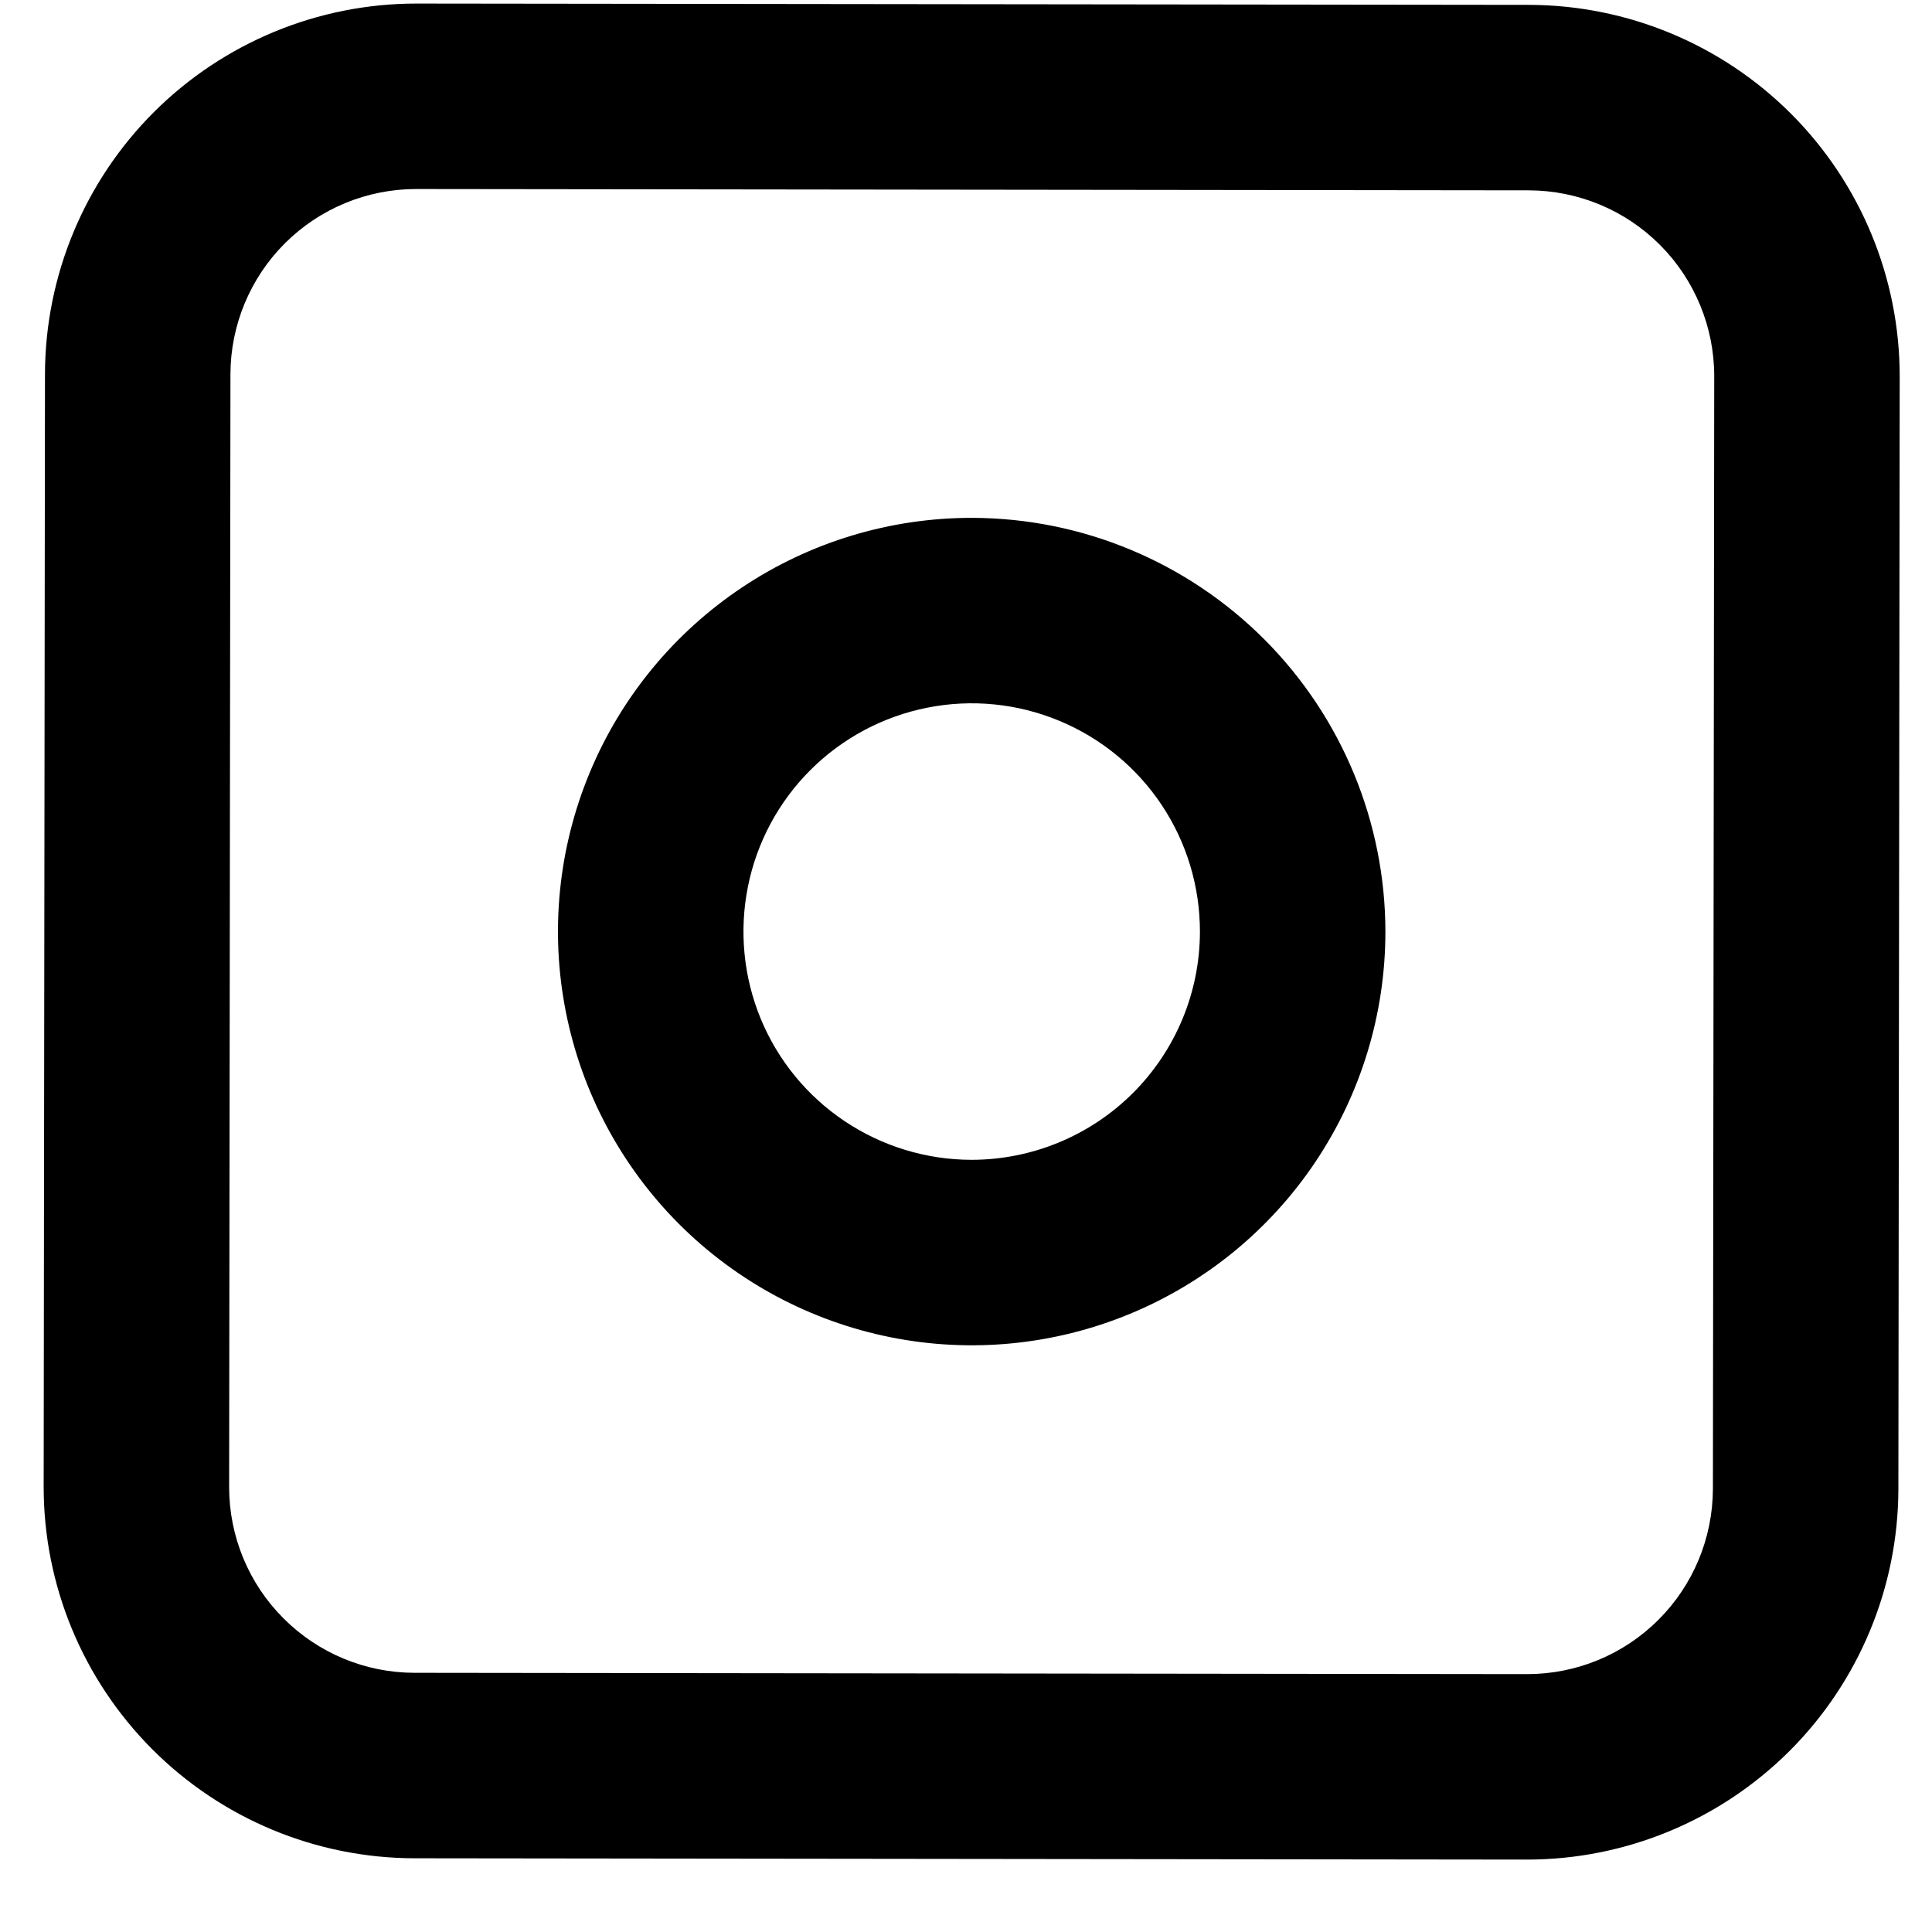 <svg width="25" height="25" viewBox="0 0 25 25" fill="none" xmlns="http://www.w3.org/2000/svg">
<g id="01">
<path id="Vector" d="M19.787 0.063L5.387 0.046C4.115 0.046 2.894 0.551 1.993 1.449C1.092 2.348 0.585 3.568 0.582 4.84L0.565 19.24C0.565 20.513 1.07 21.733 1.969 22.634C2.867 23.535 4.087 24.043 5.359 24.046L19.759 24.063C21.032 24.063 22.253 23.558 23.154 22.66C24.055 21.761 24.562 20.541 24.565 19.269L24.582 4.869C24.582 3.596 24.077 2.375 23.178 1.474C22.279 0.574 21.06 0.066 19.787 0.063ZM22.165 19.266C22.163 19.902 21.91 20.512 21.459 20.961C21.009 21.411 20.398 21.663 19.762 21.663L5.362 21.646C4.726 21.645 4.116 21.391 3.667 20.94C3.217 20.49 2.965 19.879 2.965 19.243L2.982 4.843C2.983 4.207 3.237 3.597 3.687 3.148C4.138 2.698 4.748 2.446 5.384 2.446L19.784 2.463C20.421 2.465 21.03 2.718 21.48 3.169C21.929 3.619 22.182 4.23 22.182 4.866L22.165 19.266Z" fill="black"/>
<path id="Vector_2" d="M12.579 6.701C11.521 6.7 10.485 7.012 9.604 7.6C8.723 8.187 8.036 9.022 7.63 10C7.224 10.978 7.116 12.054 7.322 13.093C7.527 14.132 8.036 15.086 8.784 15.836C9.532 16.585 10.485 17.096 11.524 17.304C12.562 17.512 13.638 17.407 14.617 17.003C15.596 16.599 16.433 15.914 17.022 15.034C17.611 14.154 17.926 13.12 17.927 12.061C17.927 10.641 17.364 9.28 16.362 8.275C15.359 7.27 13.999 6.704 12.579 6.701ZM12.57 15.008C11.986 15.007 11.415 14.833 10.93 14.508C10.444 14.183 10.066 13.721 9.843 13.181C9.621 12.641 9.563 12.047 9.678 11.474C9.792 10.902 10.074 10.376 10.488 9.963C10.901 9.551 11.428 9.27 12.001 9.157C12.574 9.043 13.168 9.103 13.707 9.327C14.247 9.551 14.708 9.93 15.032 10.416C15.356 10.902 15.528 11.474 15.527 12.058C15.526 12.841 15.213 13.592 14.659 14.145C14.104 14.698 13.353 15.008 12.57 15.008Z" fill="black"/>
</g>
</svg>
